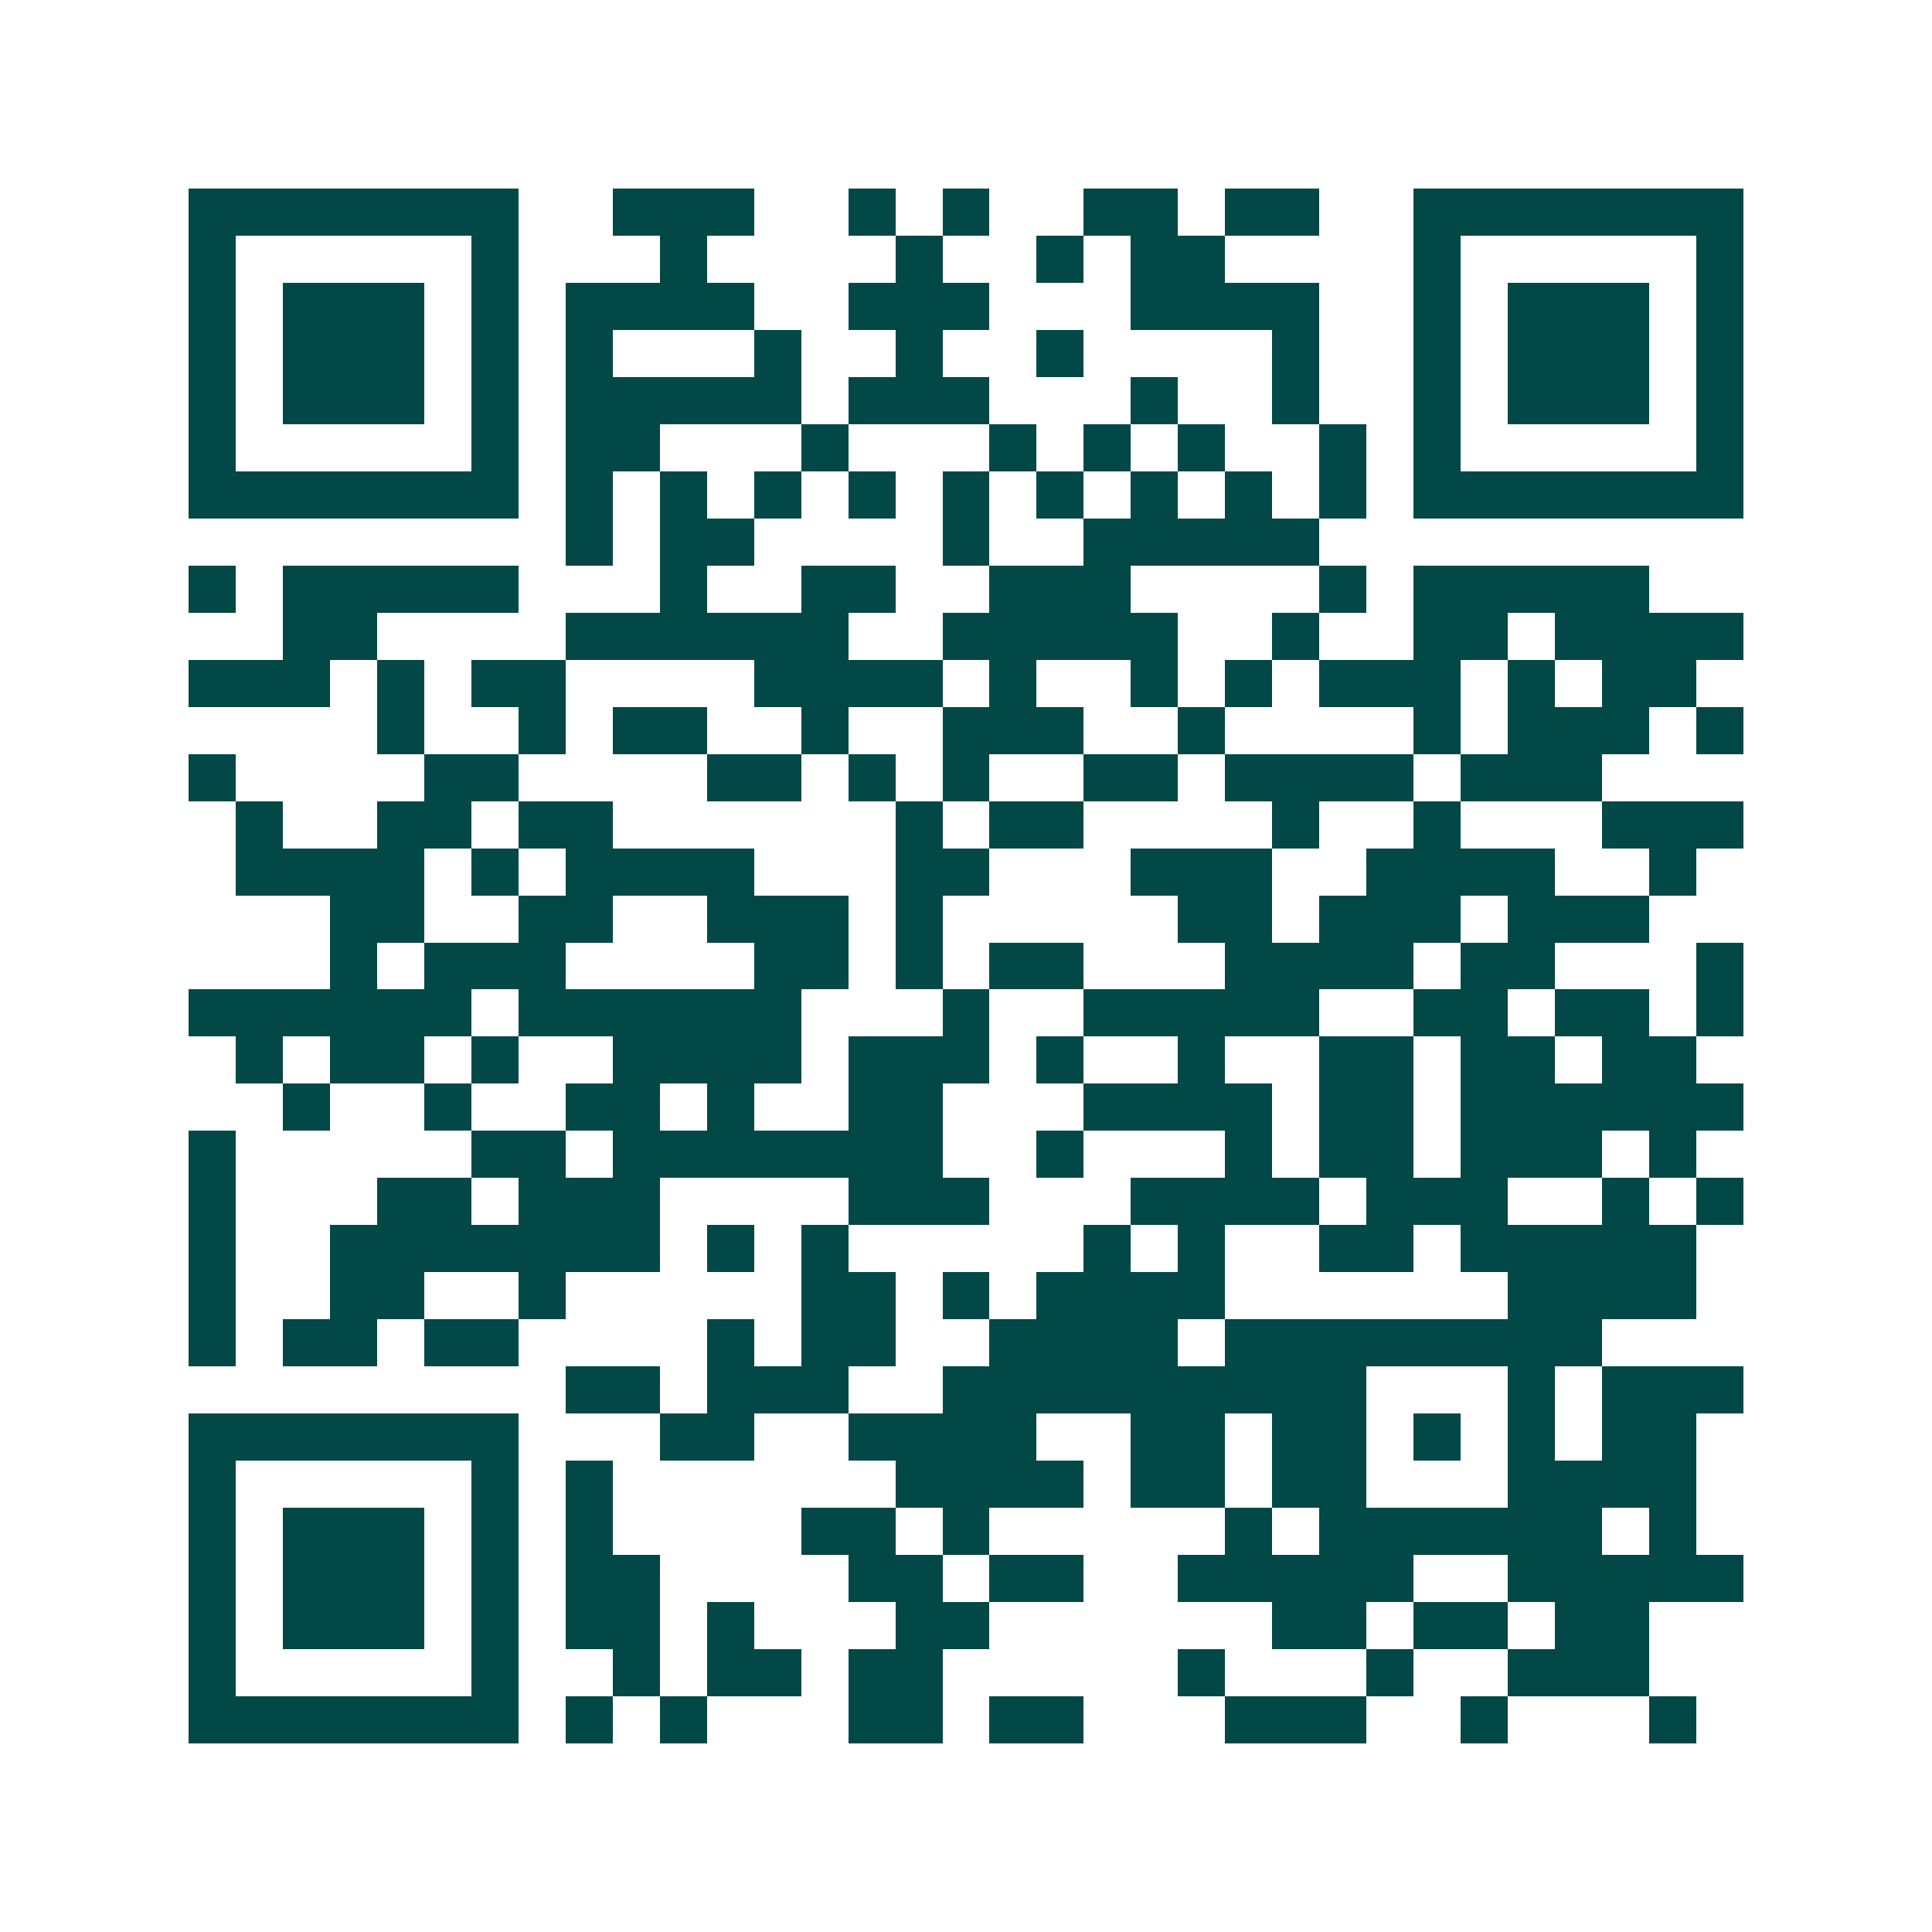 <svg xmlns="http://www.w3.org/2000/svg" width="200" height="200" viewBox="0 0 41 41" shape-rendering="crispEdges"><path fill="#ffffff" d="M0 0h41v41H0z"/><path stroke="#014847" d="M4 4.5h7m2 0h3m2 0h1m1 0h1m2 0h2m1 0h2m2 0h7M4 5.5h1m5 0h1m3 0h1m4 0h1m2 0h1m1 0h2m4 0h1m5 0h1M4 6.5h1m1 0h3m1 0h1m1 0h4m2 0h3m3 0h4m2 0h1m1 0h3m1 0h1M4 7.5h1m1 0h3m1 0h1m1 0h1m3 0h1m2 0h1m2 0h1m4 0h1m2 0h1m1 0h3m1 0h1M4 8.5h1m1 0h3m1 0h1m1 0h5m1 0h3m3 0h1m2 0h1m2 0h1m1 0h3m1 0h1M4 9.5h1m5 0h1m1 0h2m3 0h1m3 0h1m1 0h1m1 0h1m2 0h1m1 0h1m5 0h1M4 10.5h7m1 0h1m1 0h1m1 0h1m1 0h1m1 0h1m1 0h1m1 0h1m1 0h1m1 0h1m1 0h7M12 11.5h1m1 0h2m4 0h1m2 0h5M4 12.5h1m1 0h5m3 0h1m2 0h2m2 0h3m4 0h1m1 0h5M6 13.5h2m4 0h6m2 0h5m2 0h1m2 0h2m1 0h4M4 14.5h3m1 0h1m1 0h2m4 0h4m1 0h1m2 0h1m1 0h1m1 0h3m1 0h1m1 0h2M8 15.5h1m2 0h1m1 0h2m2 0h1m2 0h3m2 0h1m4 0h1m1 0h3m1 0h1M4 16.5h1m4 0h2m4 0h2m1 0h1m1 0h1m2 0h2m1 0h4m1 0h3M5 17.5h1m2 0h2m1 0h2m6 0h1m1 0h2m4 0h1m2 0h1m3 0h3M5 18.5h4m1 0h1m1 0h4m3 0h2m3 0h3m2 0h4m2 0h1M7 19.5h2m2 0h2m2 0h3m1 0h1m5 0h2m1 0h3m1 0h3M7 20.5h1m1 0h3m4 0h2m1 0h1m1 0h2m3 0h4m1 0h2m3 0h1M4 21.5h6m1 0h6m3 0h1m2 0h5m2 0h2m1 0h2m1 0h1M5 22.5h1m1 0h2m1 0h1m2 0h4m1 0h3m1 0h1m2 0h1m2 0h2m1 0h2m1 0h2M6 23.5h1m2 0h1m2 0h2m1 0h1m2 0h2m3 0h4m1 0h2m1 0h6M4 24.5h1m5 0h2m1 0h7m2 0h1m3 0h1m1 0h2m1 0h3m1 0h1M4 25.5h1m3 0h2m1 0h3m4 0h3m3 0h4m1 0h3m2 0h1m1 0h1M4 26.5h1m2 0h7m1 0h1m1 0h1m5 0h1m1 0h1m2 0h2m1 0h5M4 27.5h1m2 0h2m2 0h1m5 0h2m1 0h1m1 0h4m6 0h4M4 28.5h1m1 0h2m1 0h2m4 0h1m1 0h2m2 0h4m1 0h8M12 29.5h2m1 0h3m2 0h9m3 0h1m1 0h3M4 30.5h7m3 0h2m2 0h4m2 0h2m1 0h2m1 0h1m1 0h1m1 0h2M4 31.5h1m5 0h1m1 0h1m6 0h4m1 0h2m1 0h2m3 0h4M4 32.5h1m1 0h3m1 0h1m1 0h1m4 0h2m1 0h1m5 0h1m1 0h6m1 0h1M4 33.5h1m1 0h3m1 0h1m1 0h2m4 0h2m1 0h2m2 0h5m2 0h5M4 34.5h1m1 0h3m1 0h1m1 0h2m1 0h1m3 0h2m6 0h2m1 0h2m1 0h2M4 35.5h1m5 0h1m2 0h1m1 0h2m1 0h2m5 0h1m3 0h1m2 0h3M4 36.5h7m1 0h1m1 0h1m3 0h2m1 0h2m3 0h3m2 0h1m3 0h1"/></svg>
